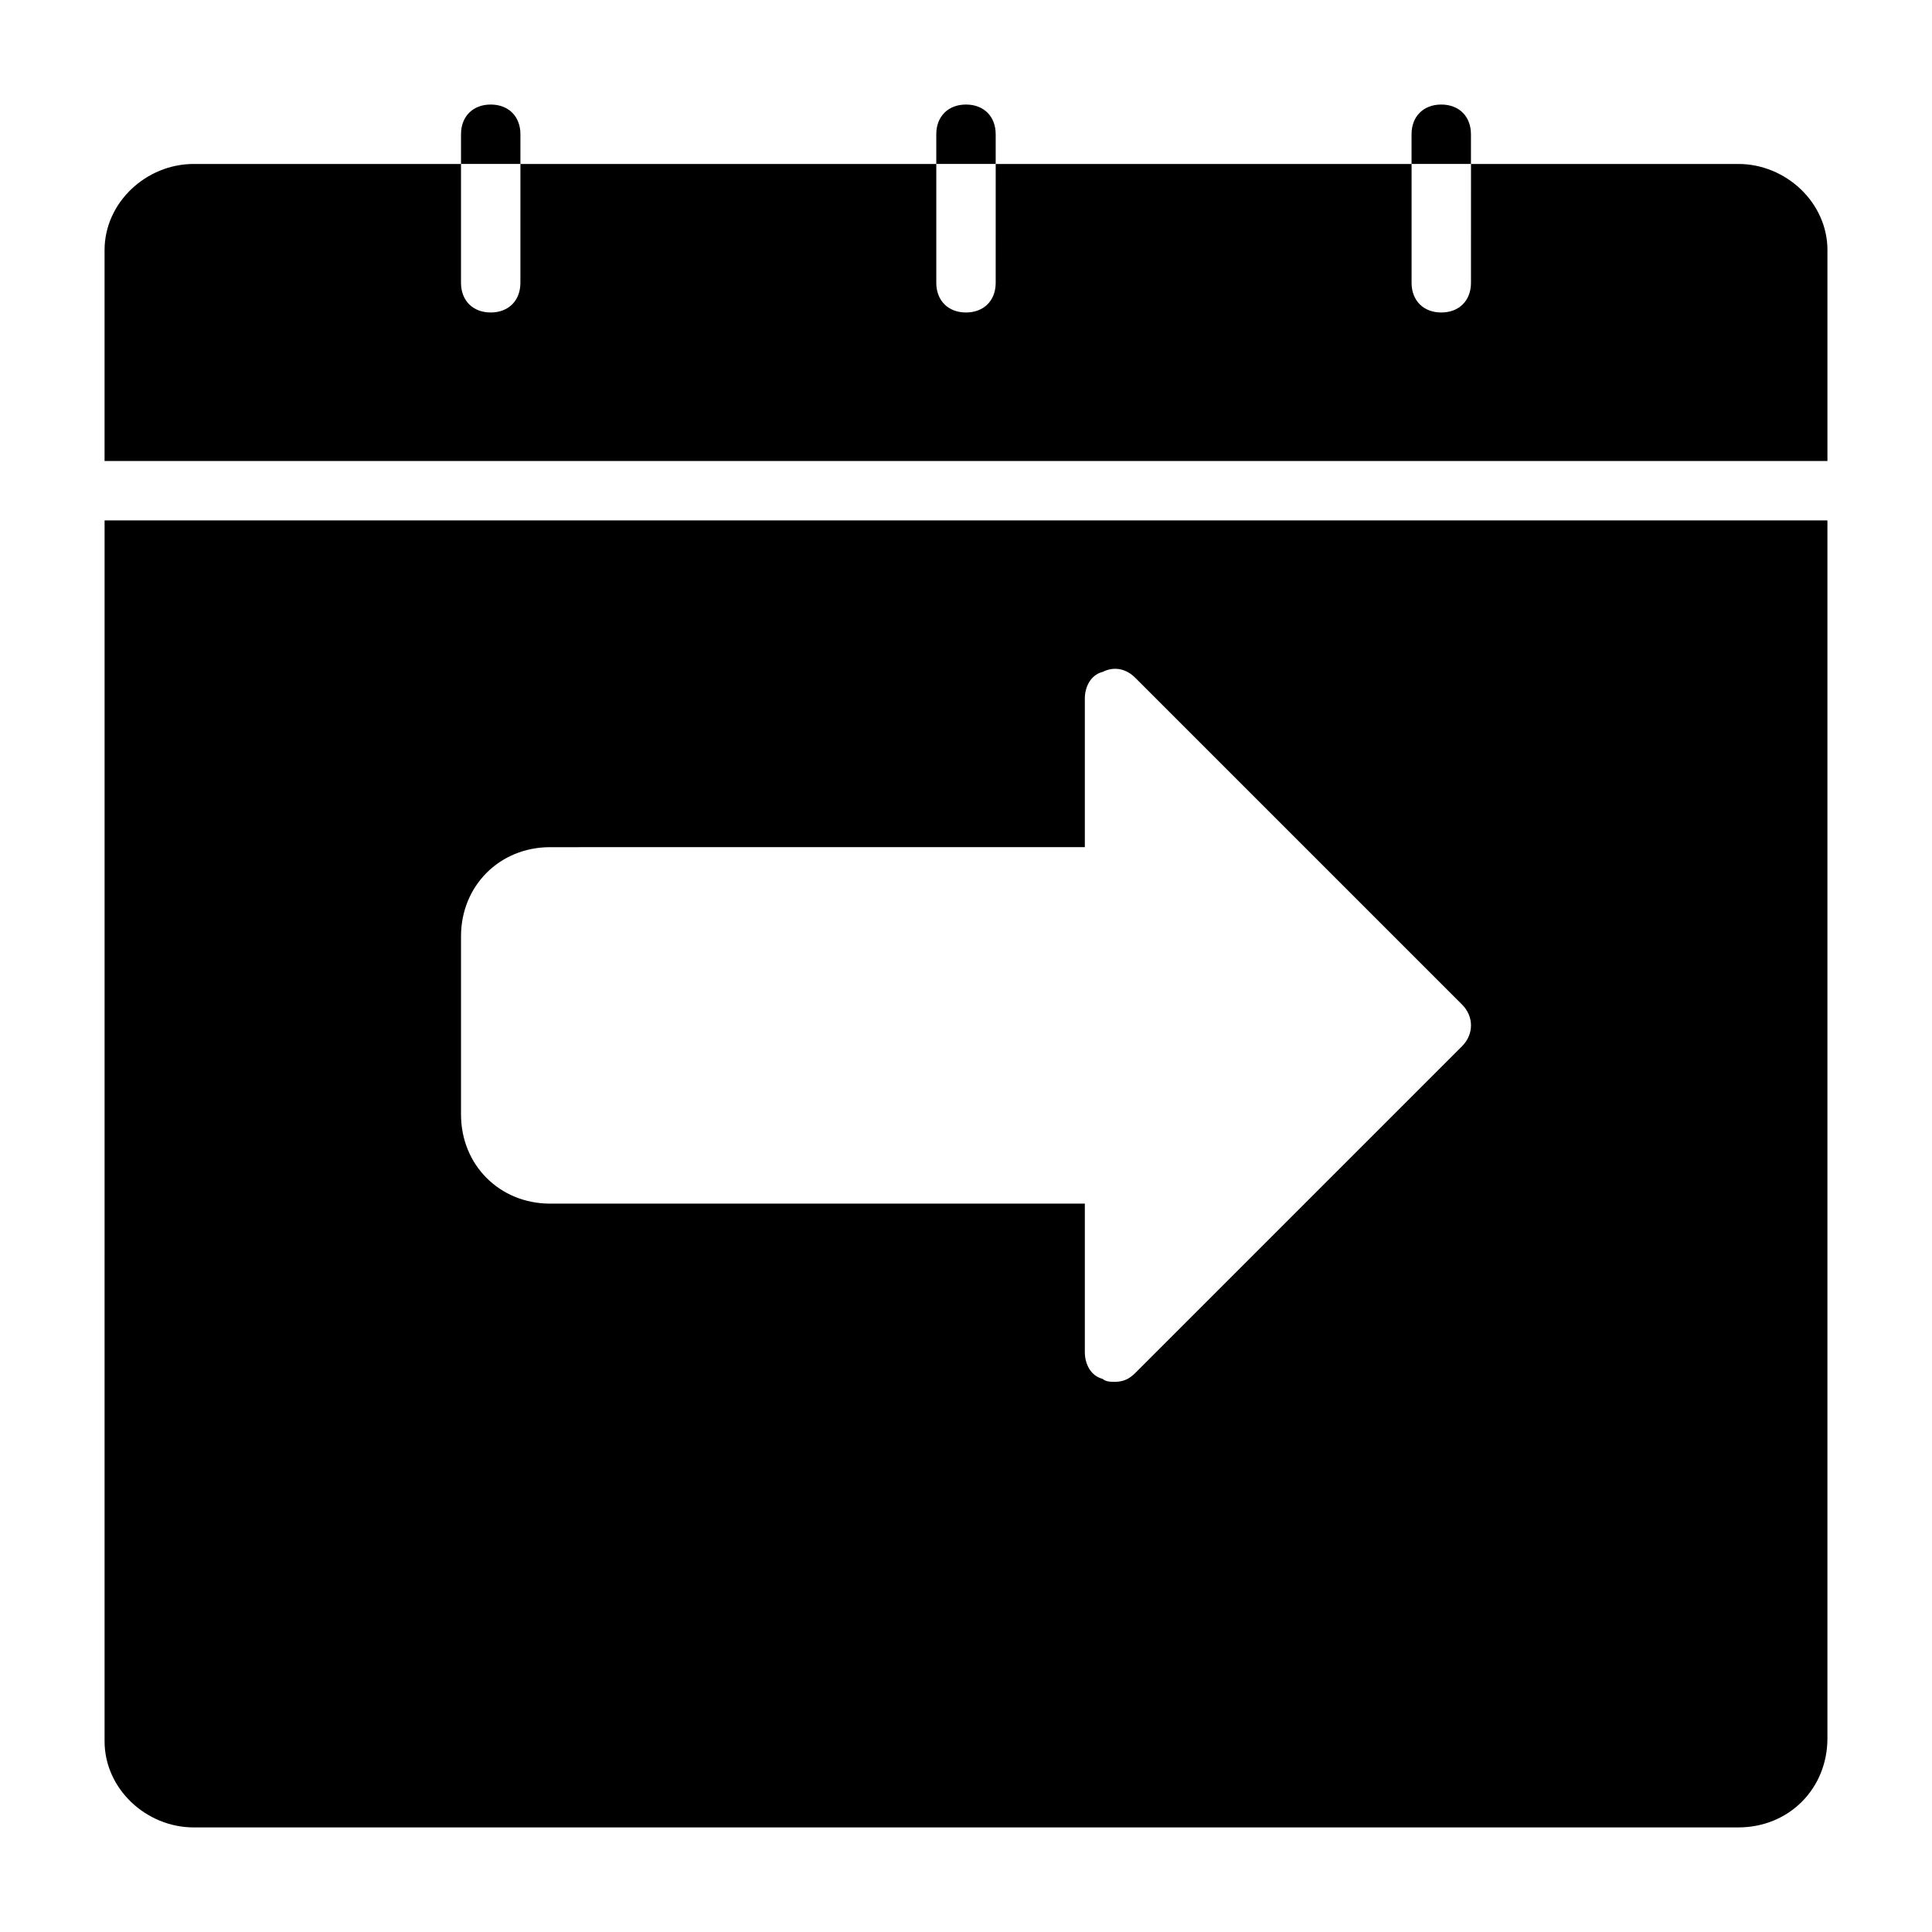 <?xml version="1.0" encoding="UTF-8"?>
<!-- Uploaded to: ICON Repo, www.iconrepo.com, Generator: ICON Repo Mixer Tools -->
<svg fill="#000000" width="800px" height="800px" version="1.1" viewBox="144 144 512 512" xmlns="http://www.w3.org/2000/svg">
 <path d="m628.29 210.28v55.895h-456.58v-55.895c0-12.594 11.02-22.828 23.613-22.828h70.848v31.488c0 4.723 3.148 7.871 7.871 7.871 4.723 0 7.871-3.148 7.871-7.871l0.004-31.488h110.21v31.488c0 4.723 3.148 7.871 7.871 7.871s7.871-3.148 7.871-7.871l0.004-31.488h110.21v31.488c0 4.723 3.148 7.871 7.871 7.871 4.723 0 7.871-3.148 7.871-7.871l0.004-31.488h70.848c12.594 0 23.617 10.234 23.617 22.828zm-15.746 71.637h15.742v322.75c0 13.383-10.234 23.617-23.617 23.617h-409.34c-12.594 0-23.617-10.234-23.617-22.828l0.004-323.54zm-346.37 157.44c0 13.383 10.234 23.617 23.617 23.617h141.7v39.359c0 3.148 1.574 6.297 4.723 7.086 0.785 0.785 2.359 0.785 3.148 0.785 2.363 0 3.938-0.789 5.512-2.363l86.594-86.594c3.148-3.148 3.148-7.871 0-11.02l-86.594-86.594c-2.363-2.363-5.512-3.148-8.66-1.574-3.148 0.789-4.723 3.938-4.723 7.086v39.359l-141.7 0.004c-13.383 0-23.617 10.234-23.617 23.617zm15.742-259.78c0-4.723-3.148-7.871-7.871-7.871s-7.871 3.148-7.871 7.871v7.871h15.742zm125.95 0c0-4.723-3.148-7.871-7.871-7.871s-7.871 3.148-7.871 7.871v7.871h15.742zm125.95 0c0-4.723-3.148-7.871-7.871-7.871s-7.871 3.148-7.871 7.871v7.871h15.742z"/>
</svg>